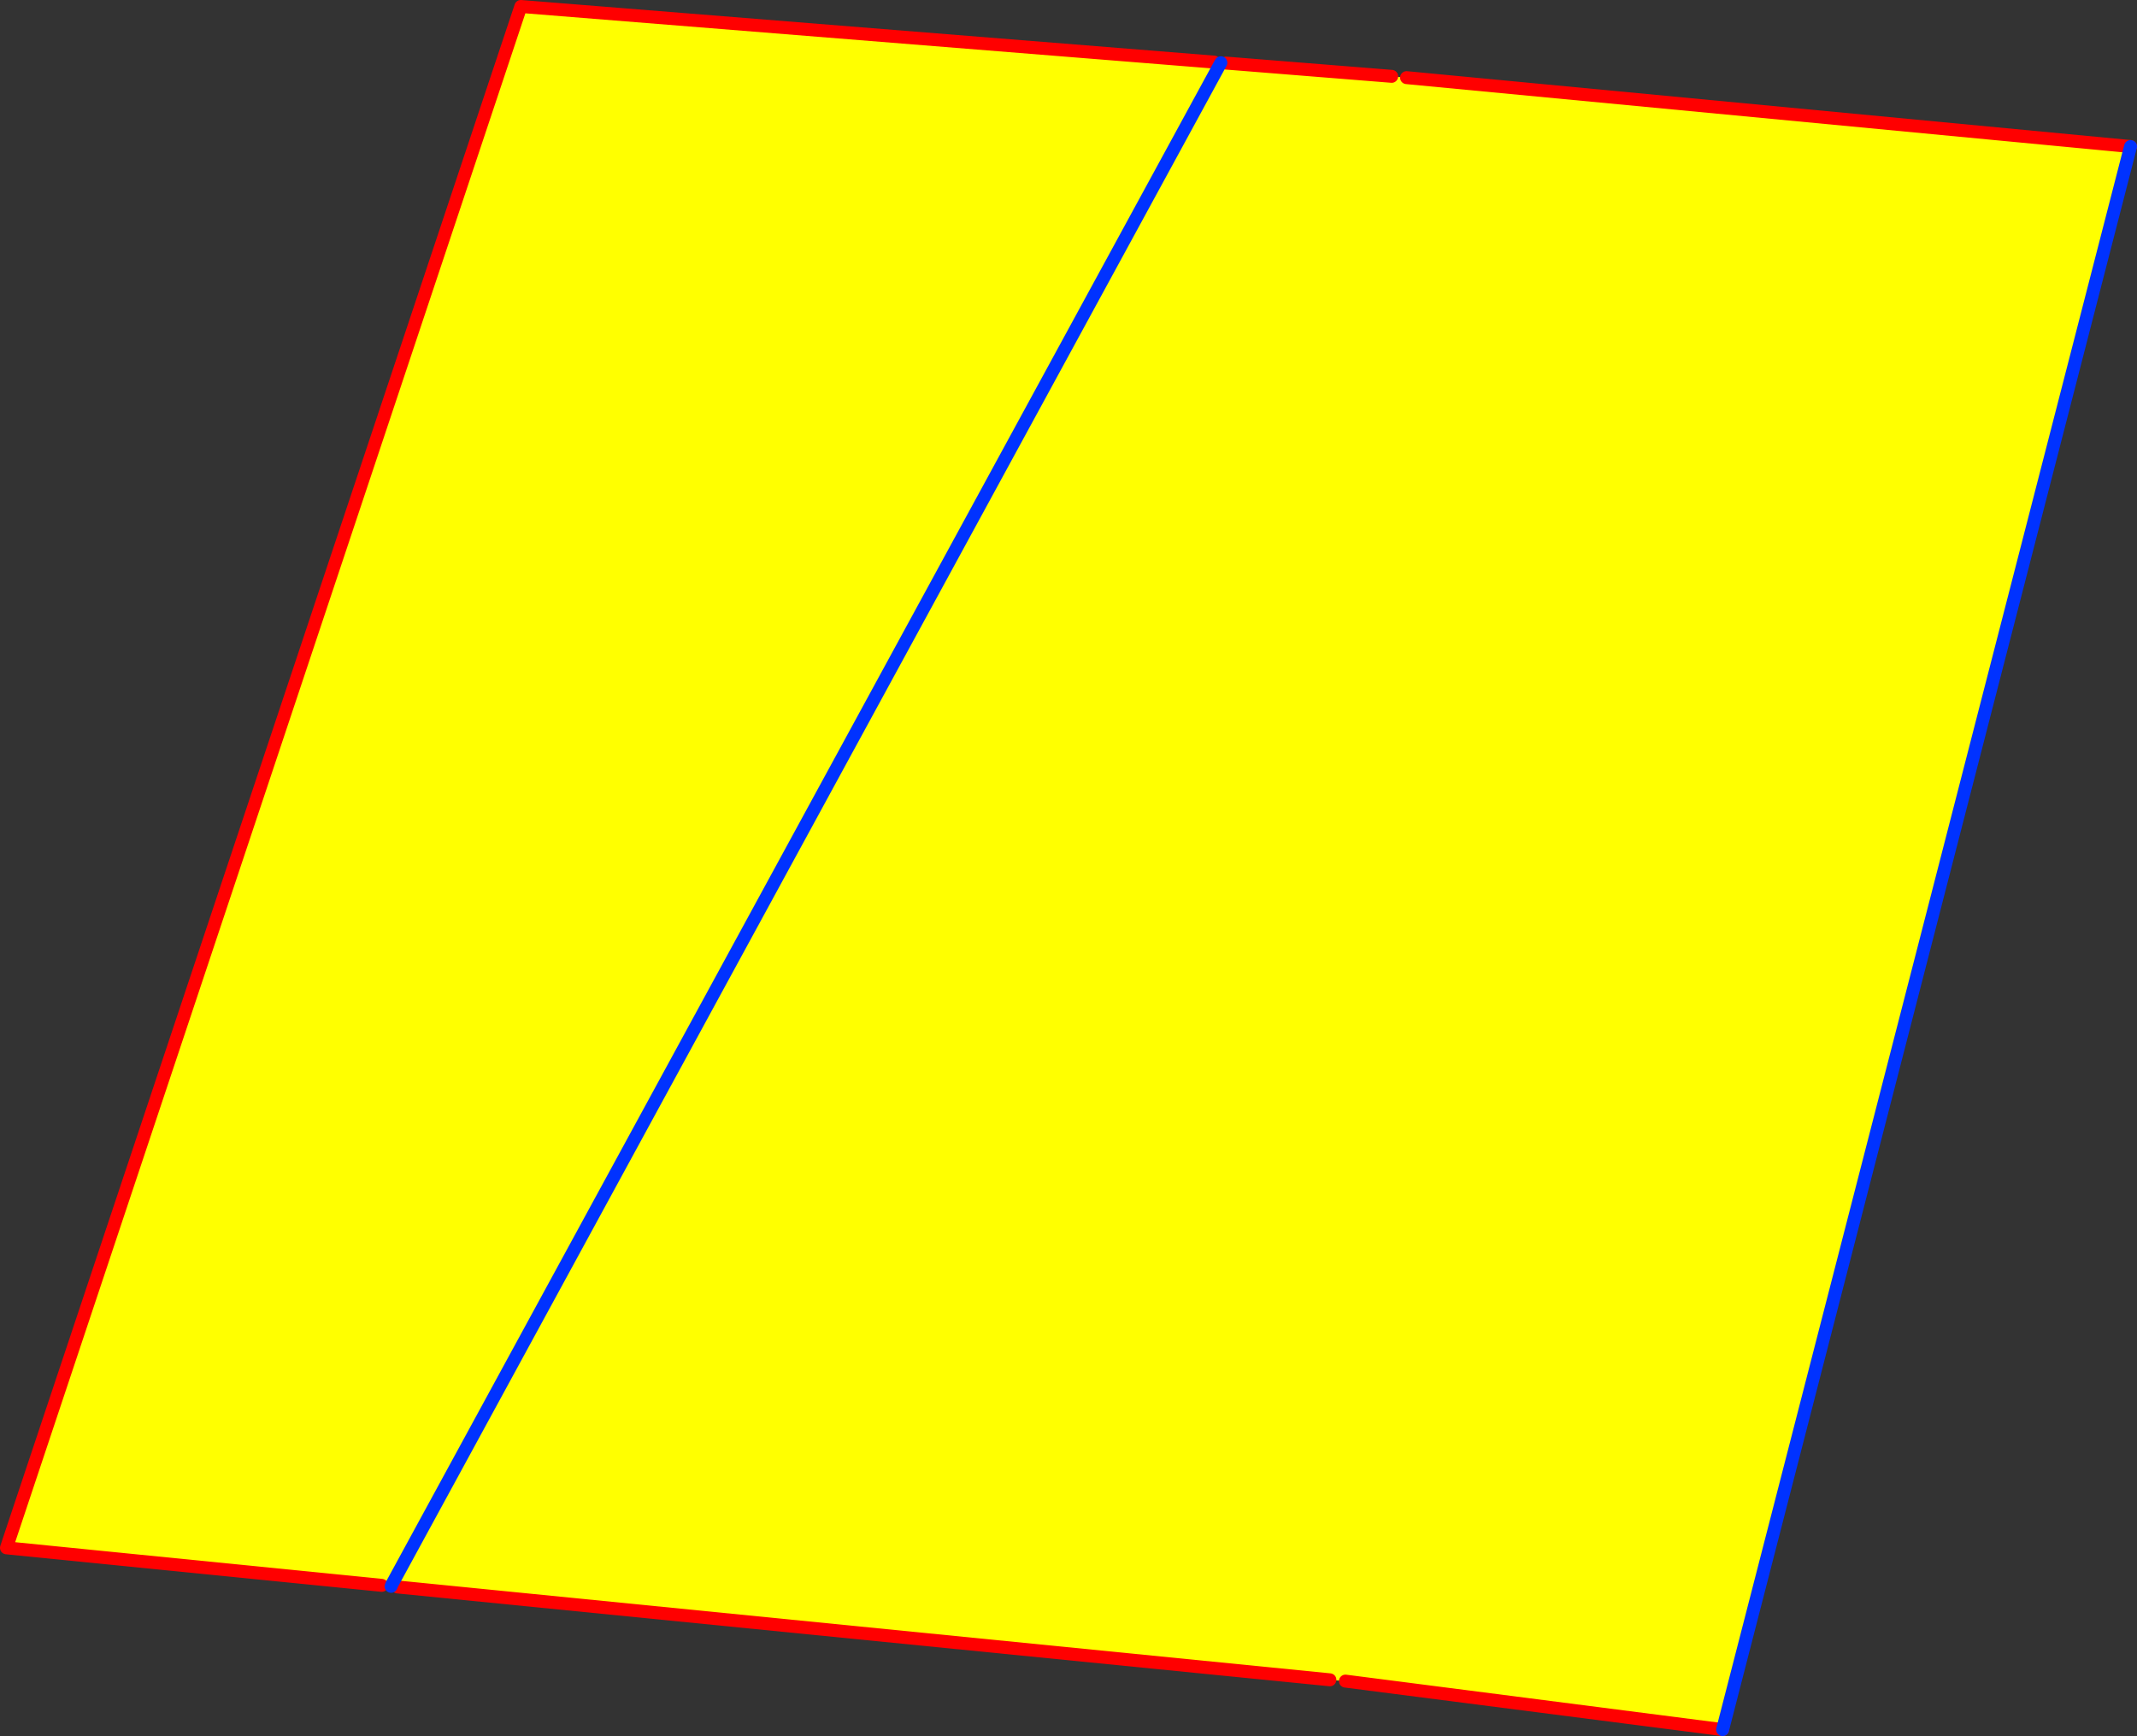 <?xml version="1.0" encoding="UTF-8" standalone="no"?>
<svg xmlns:xlink="http://www.w3.org/1999/xlink" height="268.35px" width="330.3px" xmlns="http://www.w3.org/2000/svg">
  <rect width="100%" height="100%" fill="#333333" stroke="none"/>
  <g transform="matrix(1.0, 0.0, 0.0, 1.0, -67.25, -137.45)">
    <path d="M255.95 147.15 L256.75 147.2 282.35 149.25 284.65 149.45 396.55 160.1 333.5 404.8 275.2 397.3 272.8 397.1 128.7 382.75 127.85 382.3 127.7 382.65 126.25 382.5 68.25 376.7 147.75 138.45 254.9 147.05 255.75 147.5 255.95 147.15 M255.75 147.5 L127.85 382.3 255.75 147.5" fill="#ffff00" fill-rule="evenodd" stroke="none"/>
    <path d="M256.75 147.2 L282.35 149.25 M284.65 149.45 L396.55 160.1 M333.5 404.8 L275.2 397.3 M272.8 397.1 L128.7 382.75 M126.25 382.5 L68.25 376.7 147.75 138.45 254.9 147.05" fill="none" stroke="#ff0000" stroke-linecap="round" stroke-linejoin="round" stroke-width="2.0"/>
    <path d="M396.55 160.1 L333.5 404.8 M127.85 382.3 L127.7 382.65 M255.75 147.5 L255.95 147.15 M127.85 382.3 L255.75 147.5" fill="none" stroke="#0032ff" stroke-linecap="round" stroke-linejoin="round" stroke-width="2.0"/>
  </g>
</svg>
